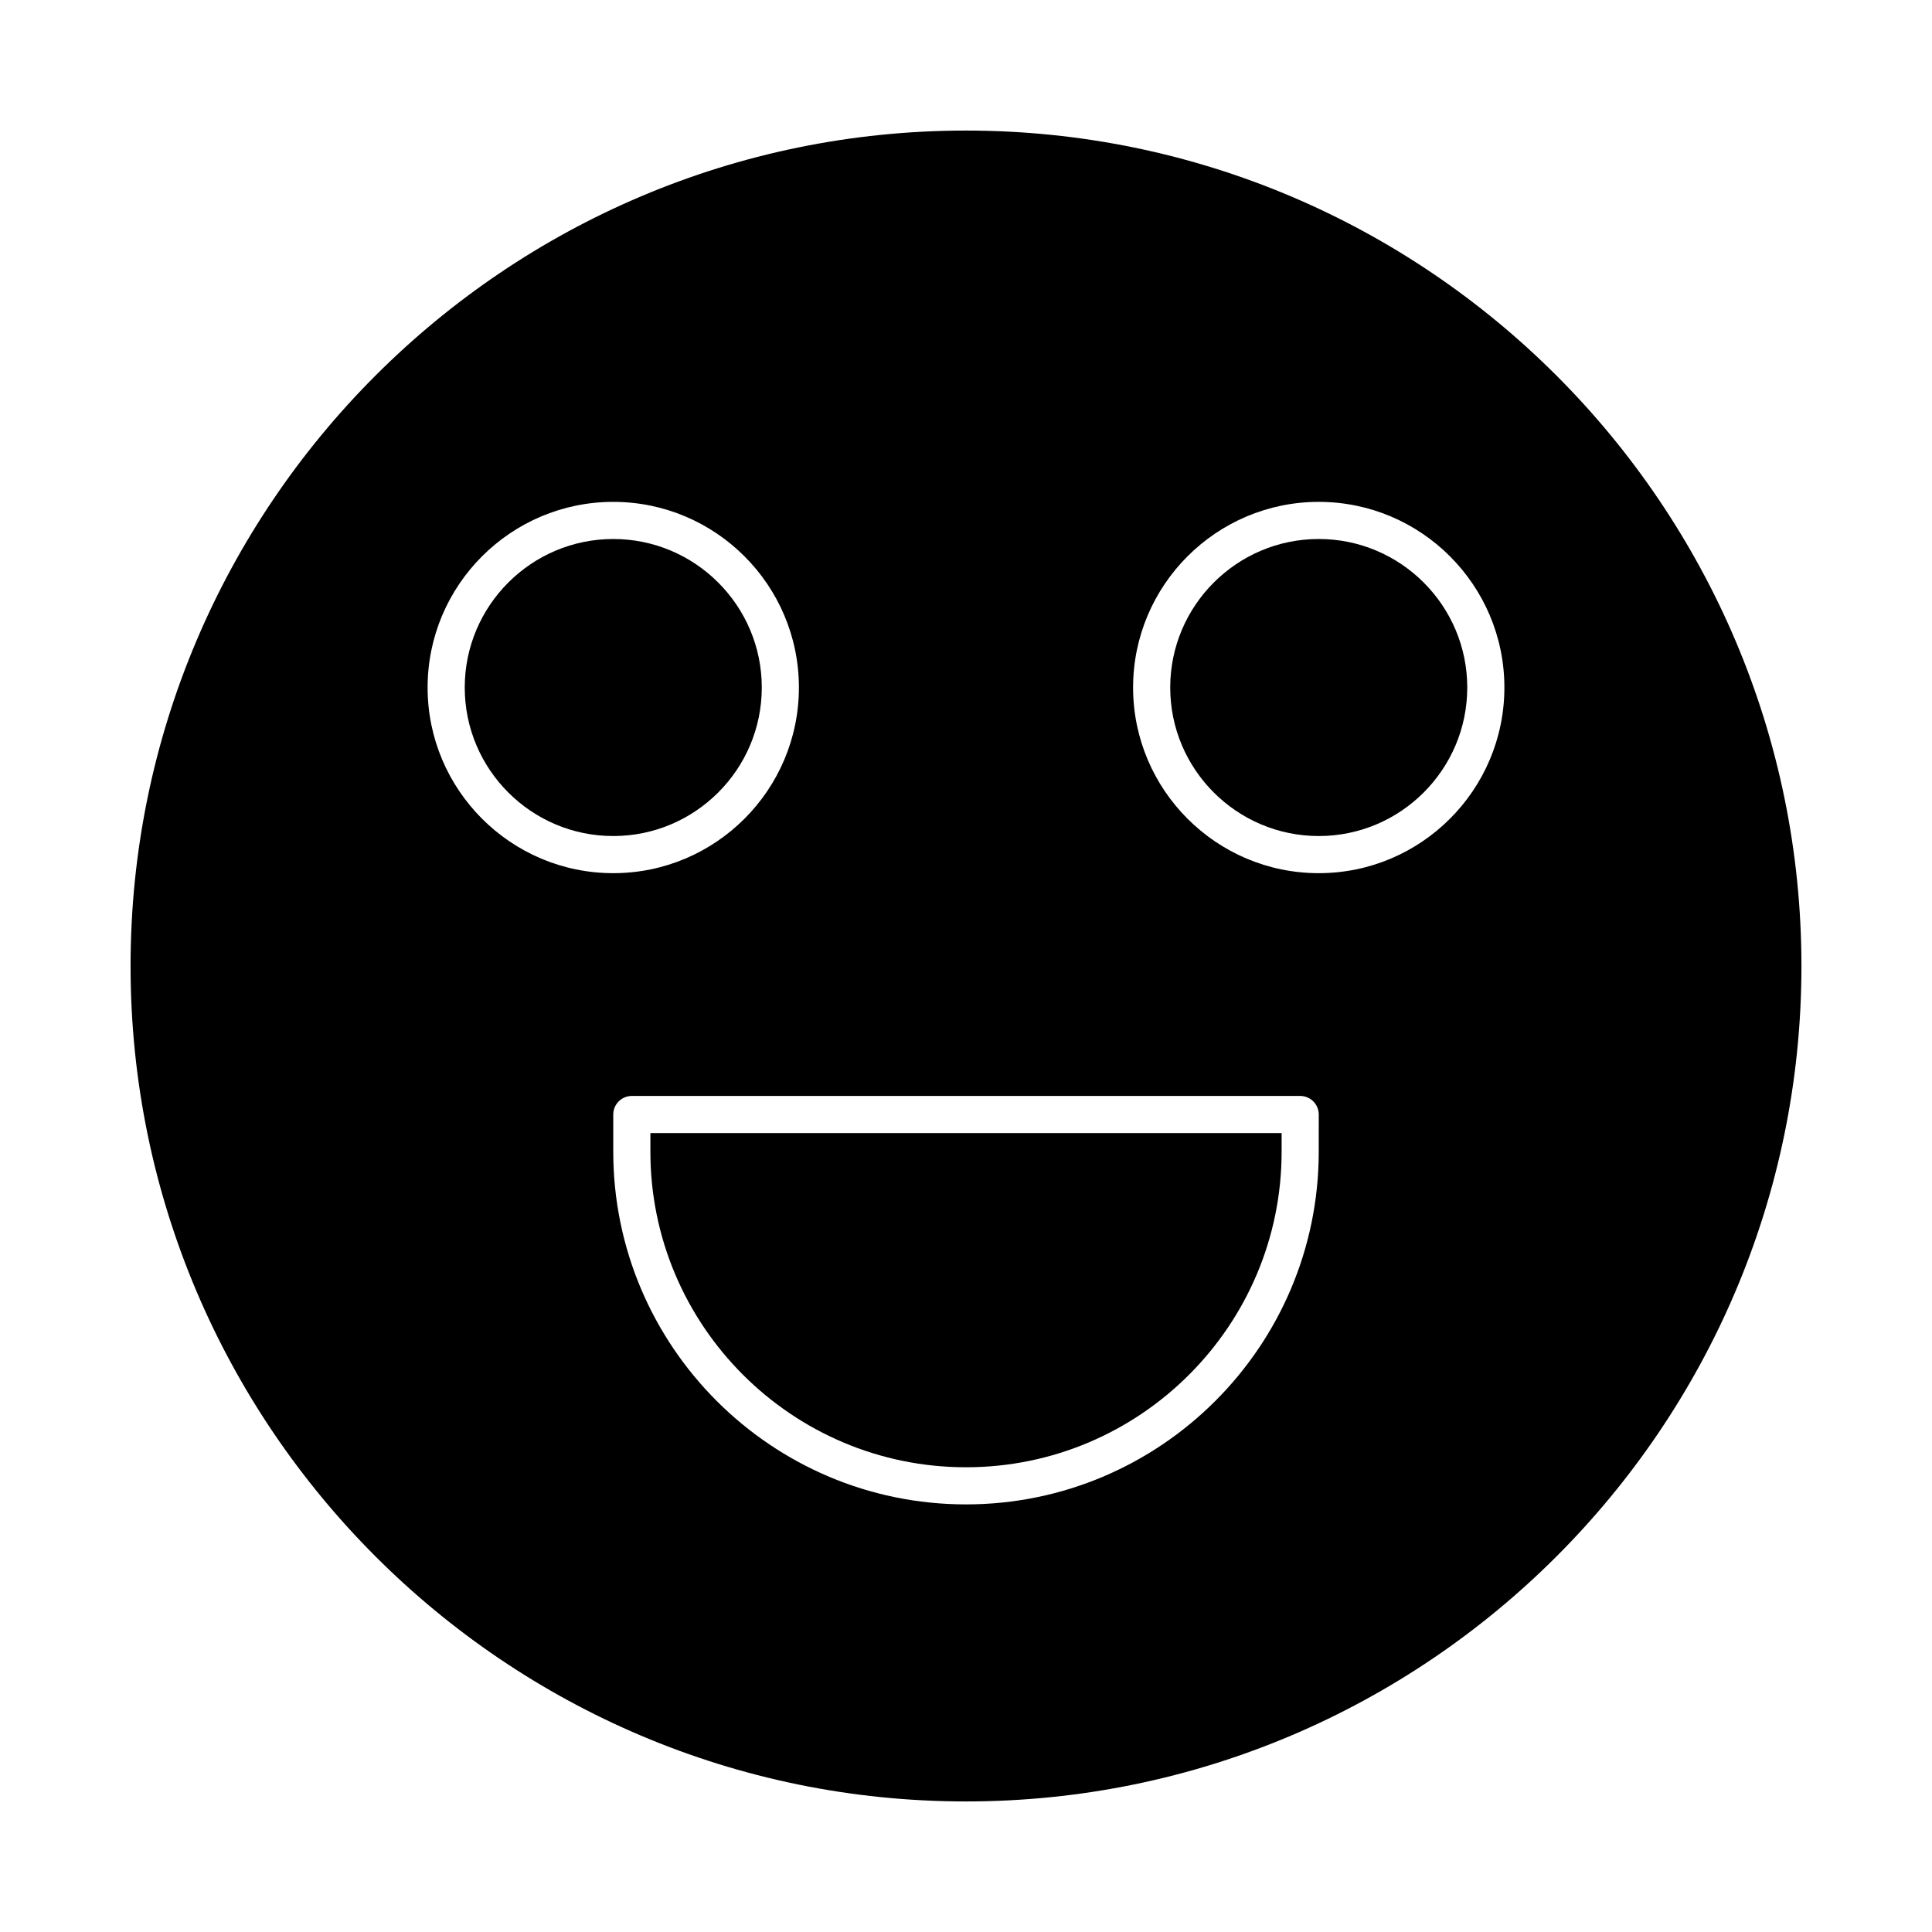 <?xml version="1.0" encoding="UTF-8"?>
<!-- Uploaded to: SVG Repo, www.svgrepo.com, Generator: SVG Repo Mixer Tools -->
<svg fill="#000000" width="800px" height="800px" version="1.1" viewBox="144 144 512 512" xmlns="http://www.w3.org/2000/svg">
 <g>
  <path d="m316.36 449.2c0 46.121 37.52 83.641 83.641 83.641s83.641-37.52 83.641-83.641v-4.922h-167.28z"/>
  <path d="m345.88 326.2c0-21.703-17.656-39.359-39.359-39.359s-39.359 17.656-39.359 39.359 17.656 39.359 39.359 39.359 39.359-17.656 39.359-39.359z"/>
  <path d="m493.48 286.84c-21.703 0-39.359 17.656-39.359 39.359s17.656 39.359 39.359 39.359 39.359-17.656 39.359-39.359-17.656-39.359-39.359-39.359z"/>
  <path d="m400 178.6c-122.08 0-221.4 99.32-221.4 221.4s99.32 221.4 221.4 221.4 221.4-99.32 221.4-221.4c-0.004-122.08-99.324-221.4-221.4-221.4zm-142.68 147.6c0-27.129 22.07-49.199 49.199-49.199s49.199 22.07 49.199 49.199c0 27.129-22.07 49.199-49.199 49.199-27.125 0-49.199-22.07-49.199-49.199zm236.16 123c0 51.547-41.934 93.48-93.48 93.48s-93.48-41.934-93.48-93.48v-9.84c0-2.719 2.203-4.922 4.922-4.922h177.12c2.719 0 4.922 2.203 4.922 4.922zm0-73.801c-27.129 0-49.199-22.07-49.199-49.199 0-27.129 22.07-49.199 49.199-49.199 27.129 0 49.199 22.07 49.199 49.199 0 27.129-22.07 49.199-49.199 49.199z"/>
 </g>
</svg>